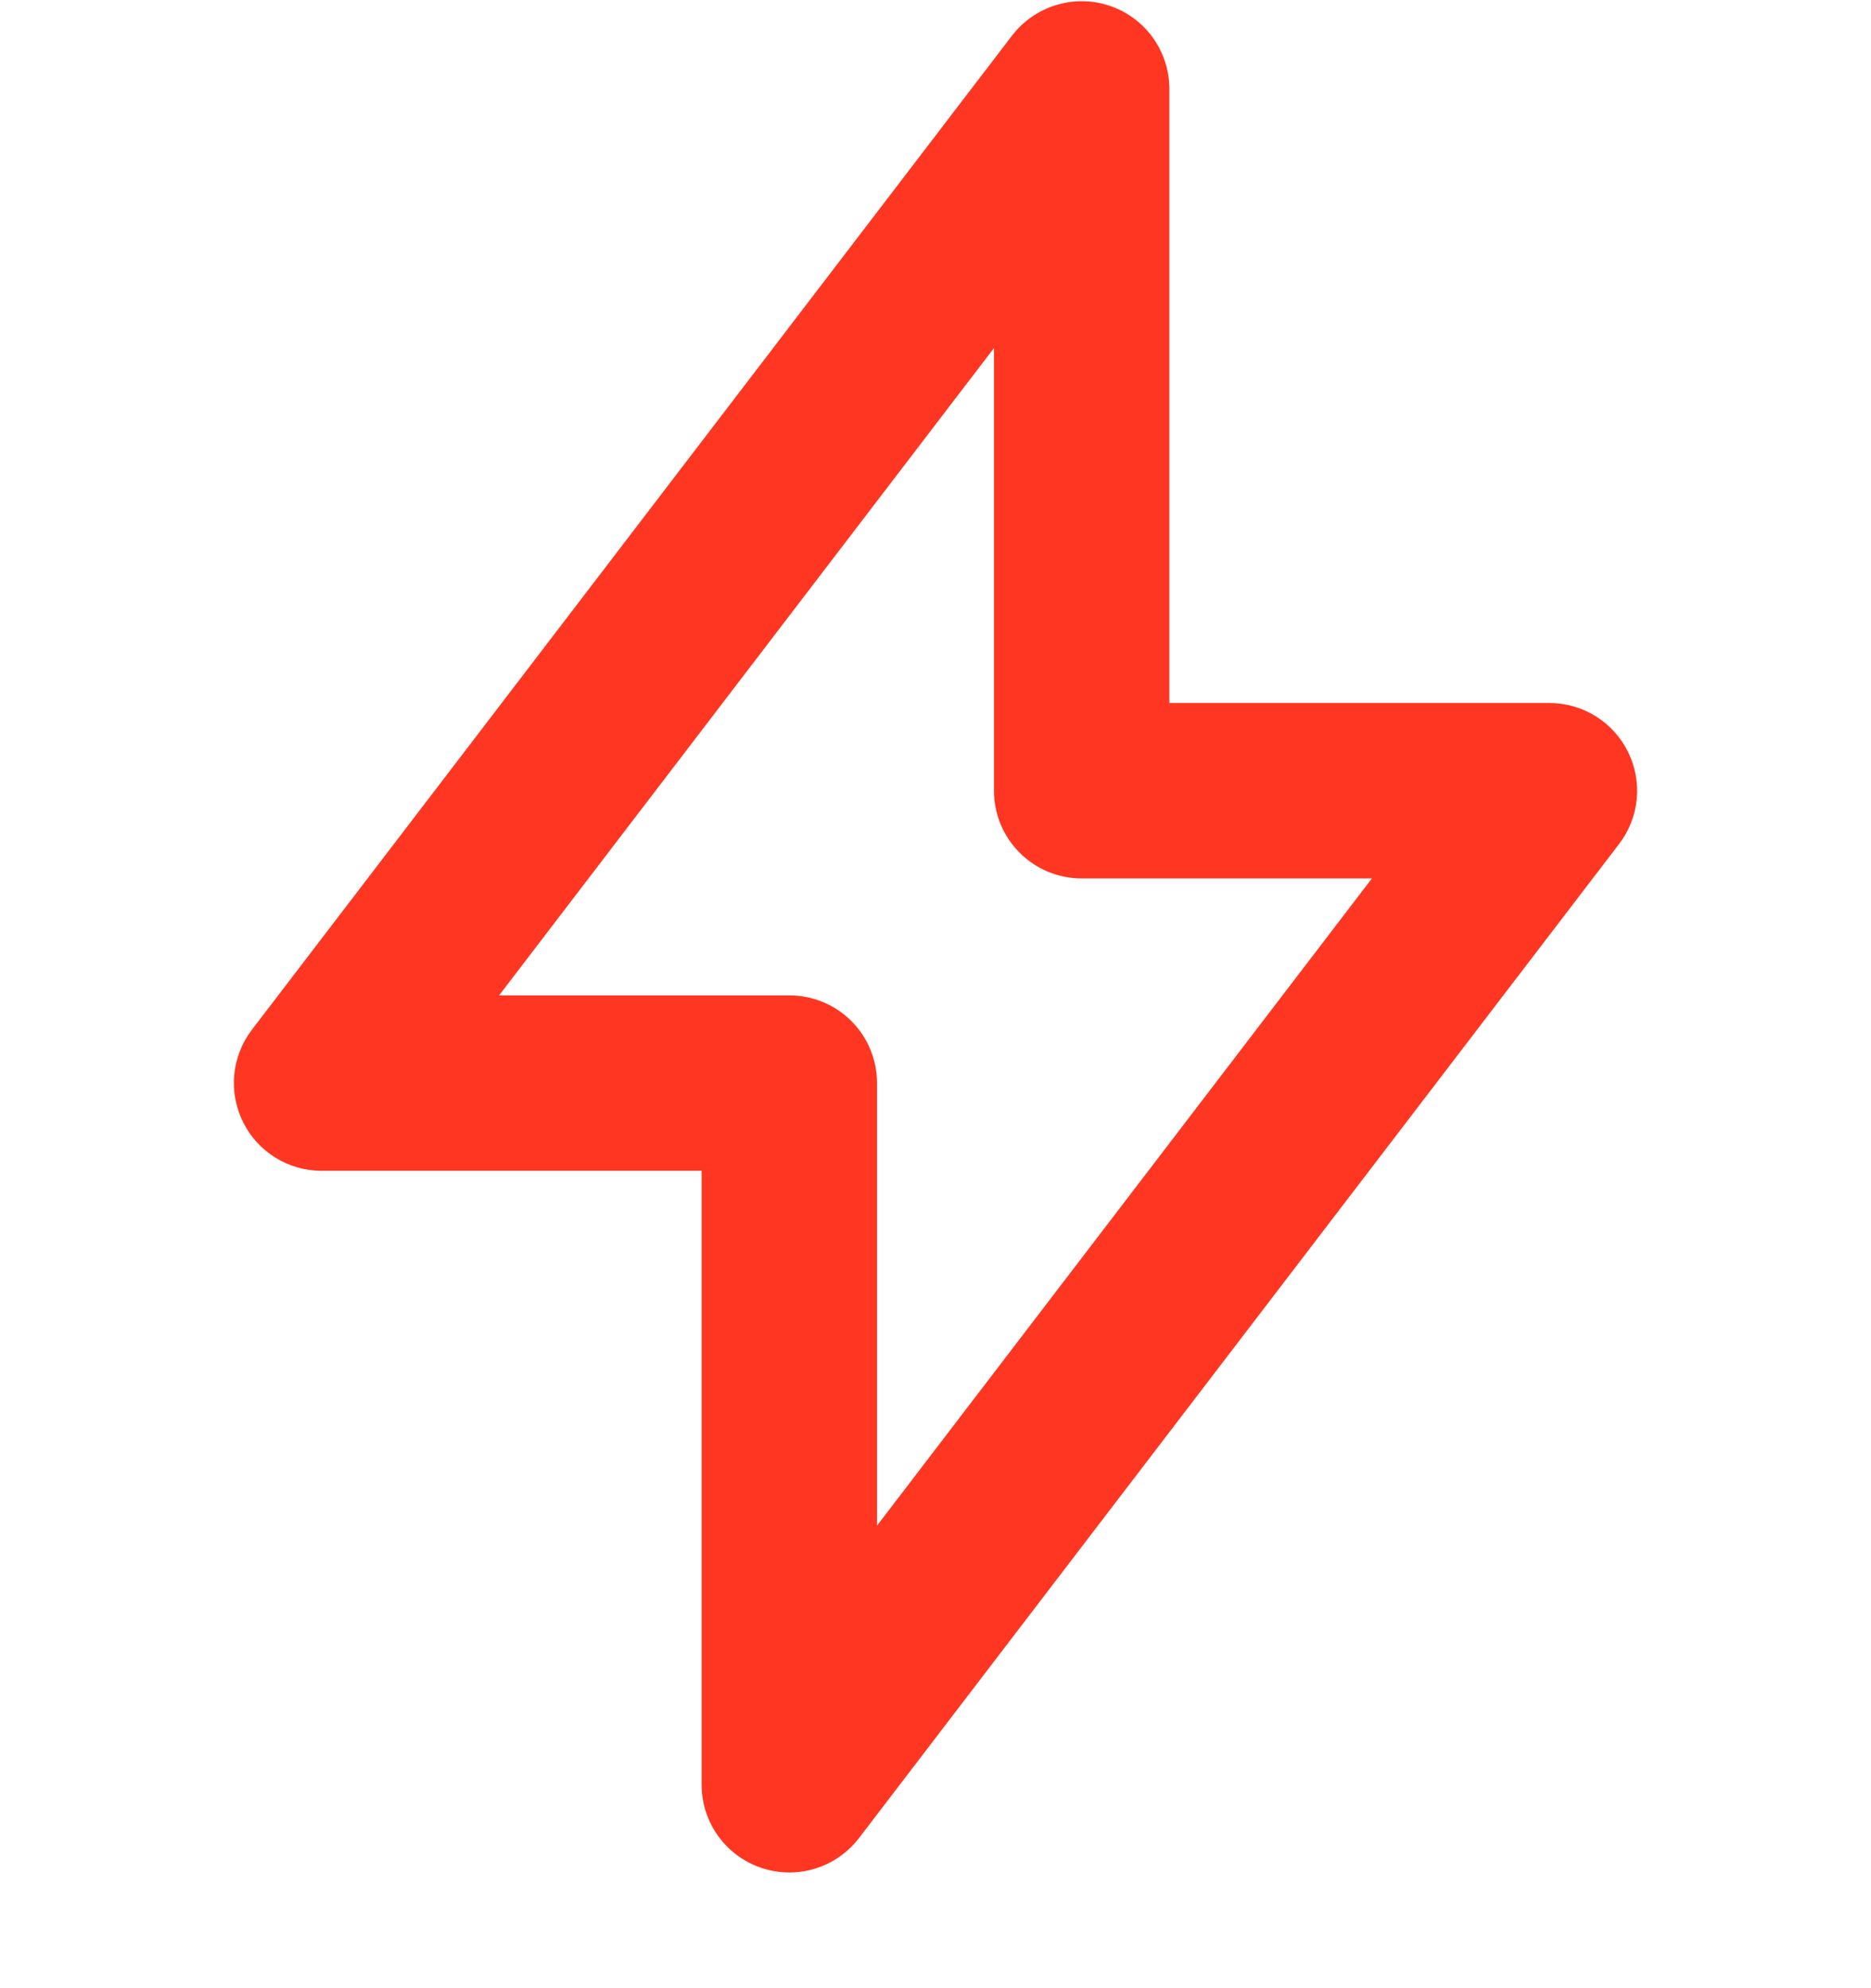 <svg width="16" height="17" viewBox="0 0 16 17" fill="none" xmlns="http://www.w3.org/2000/svg">
<path fill-rule="evenodd" clip-rule="evenodd" d="M9.491 0.05C9.795 0.153 10 0.439 10 0.761V6.011L13.25 6.011C13.535 6.011 13.796 6.173 13.922 6.429C14.049 6.684 14.019 6.99 13.846 7.216L7.346 15.716C7.15 15.972 6.814 16.074 6.51 15.971C6.205 15.868 6 15.582 6 15.261L6 10.011H2.75C2.465 10.011 2.204 9.849 2.078 9.593C1.951 9.337 1.981 9.032 2.154 8.805L8.654 0.305C8.85 0.05 9.186 -0.053 9.491 0.05ZM4.268 8.511H6.75C6.949 8.511 7.14 8.59 7.28 8.73C7.421 8.871 7.5 9.062 7.5 9.261L7.5 13.045L11.732 7.511L9.25 7.511C8.836 7.511 8.5 7.175 8.5 6.761V2.976L4.268 8.511Z" fill="#FF3621"/>
</svg>
